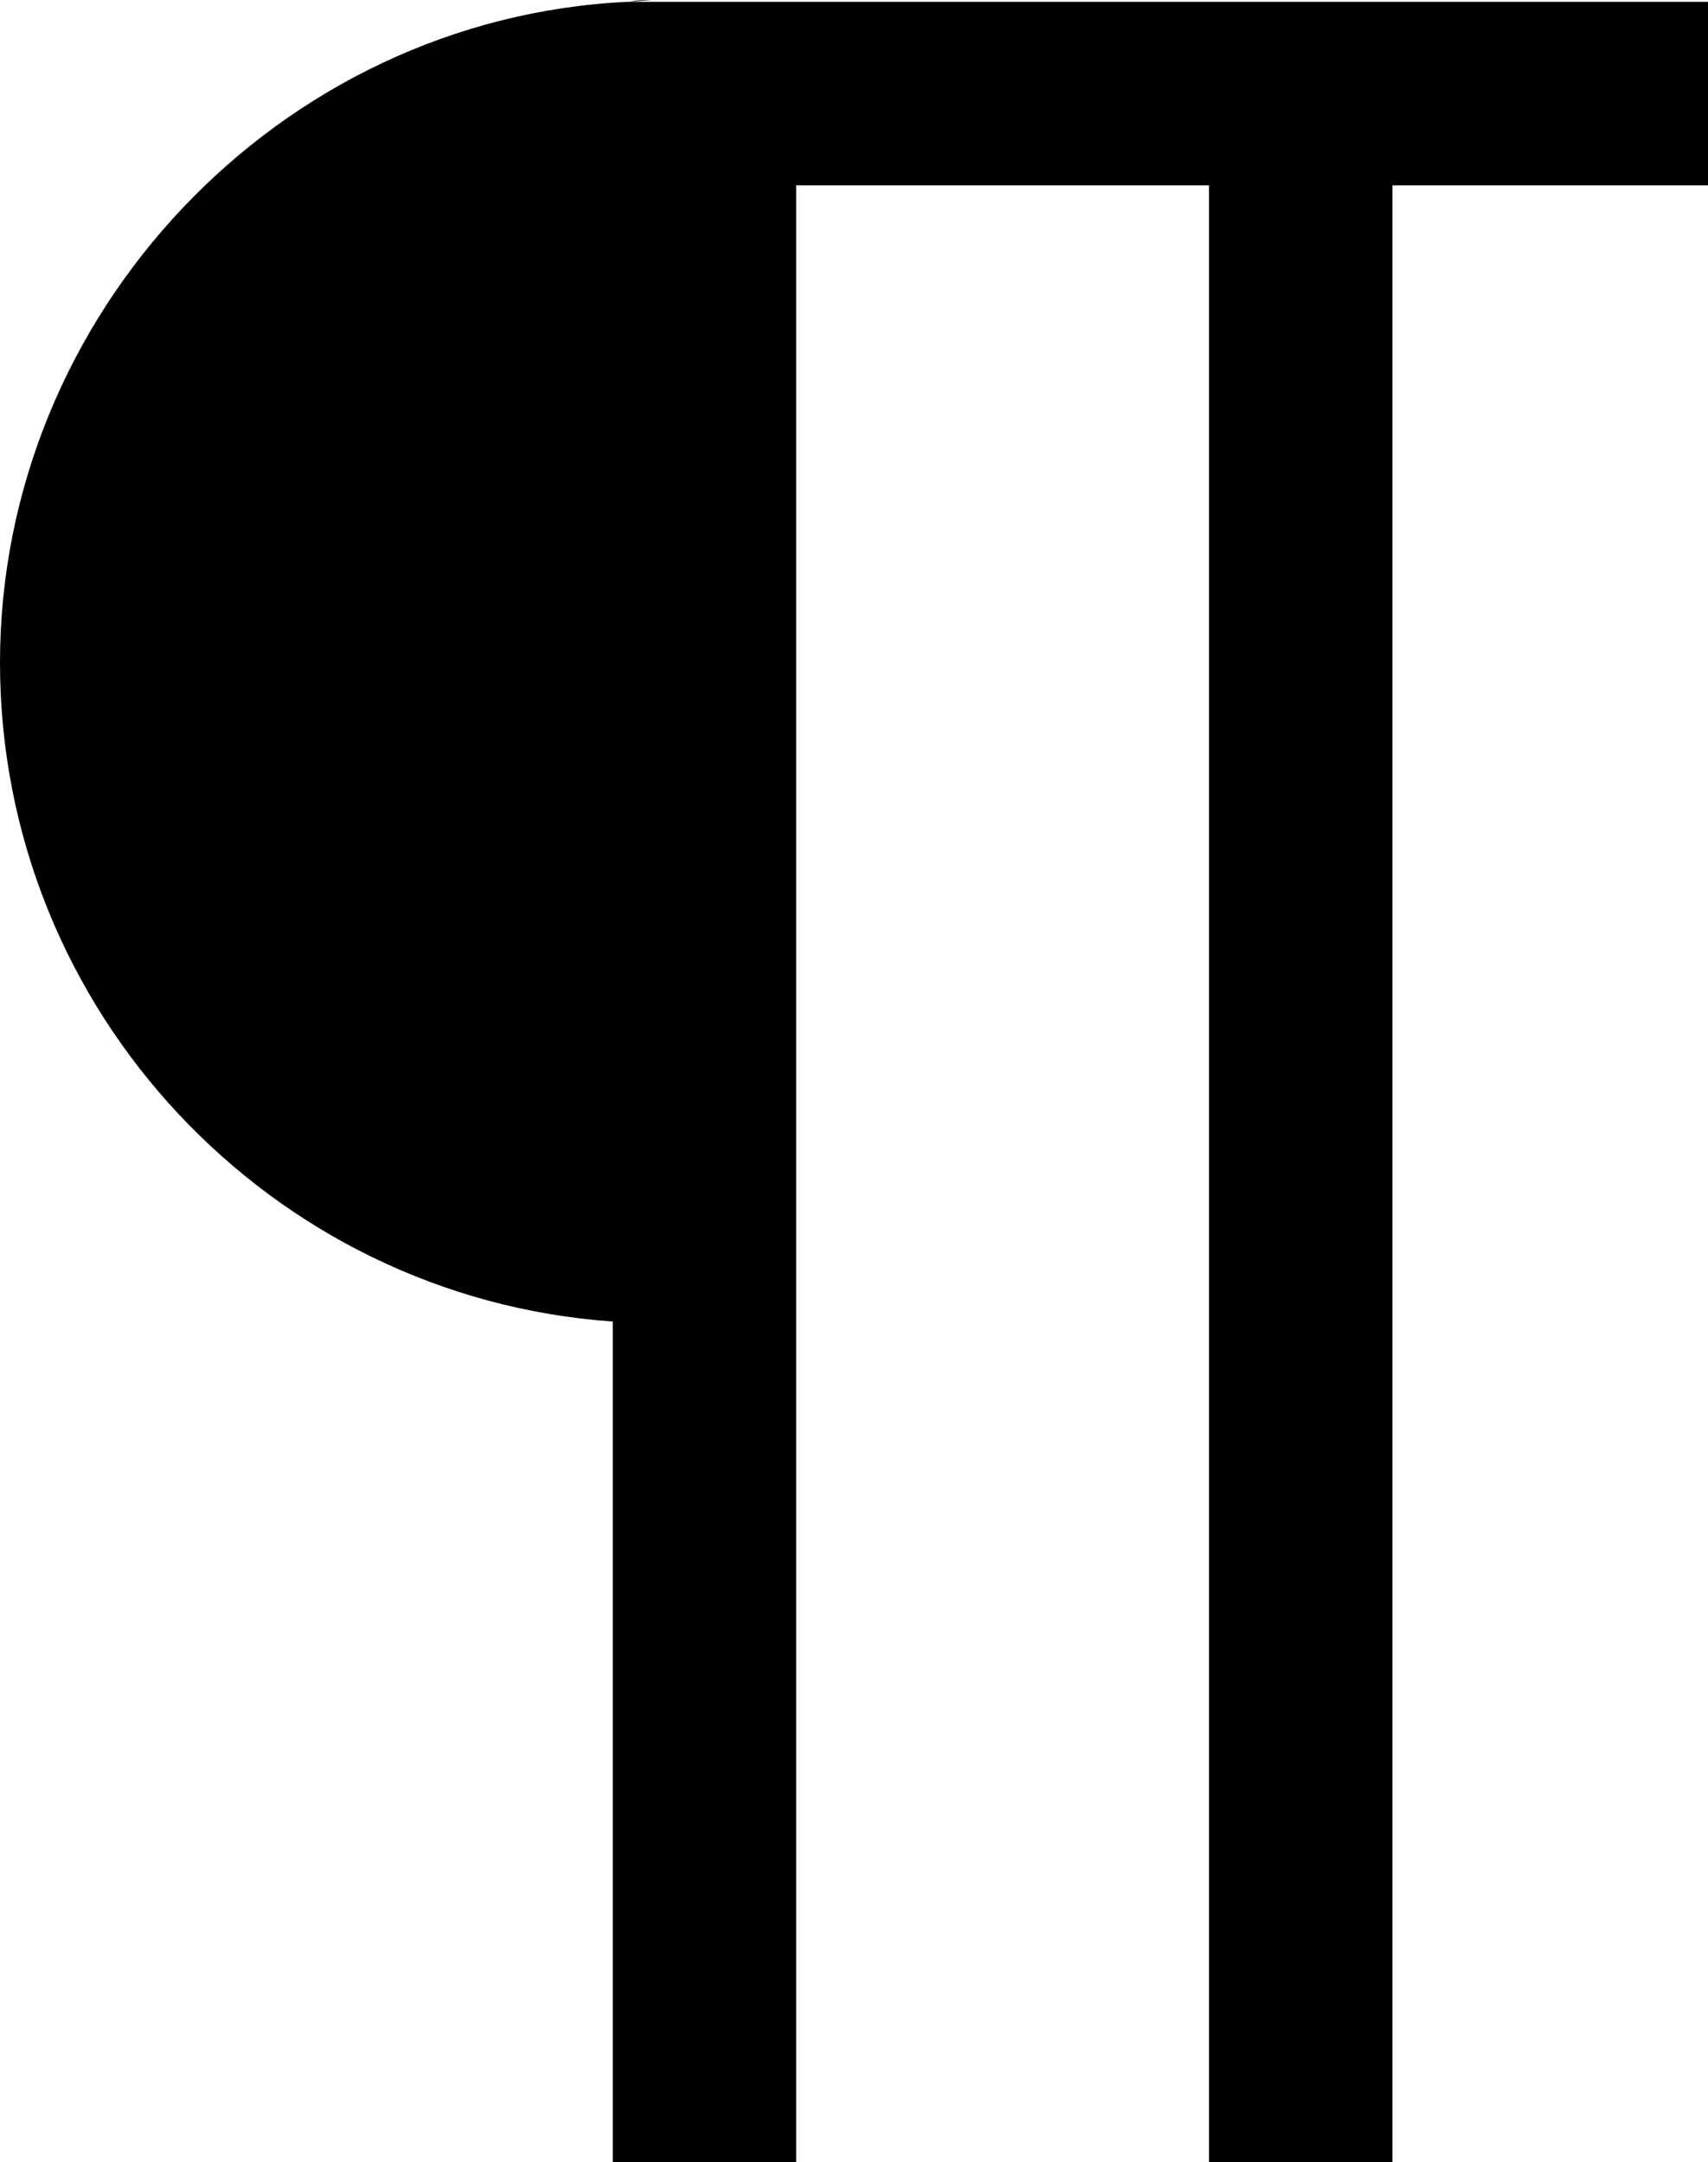 <svg id="Layer_2" data-name="Layer 2" xmlns="http://www.w3.org/2000/svg" viewBox="0 0 9.31 11.78">
  <g id="paragraph">
    <g>
      <path d="M9.31,.01V1.01h-1.72V11.78h-1V1.01h-2.25V11.78h-1V7.2c-1.86-.13-3.34-1.69-3.34-3.59S1.52,.1,3.42,.01t.01,0h5.88Z"/>
      <path d="M3.55,0h0s-.12,.01-.12,.01c.04-.01,.08-.01,.12-.01Z"/>
    </g>
  </g>
</svg>
